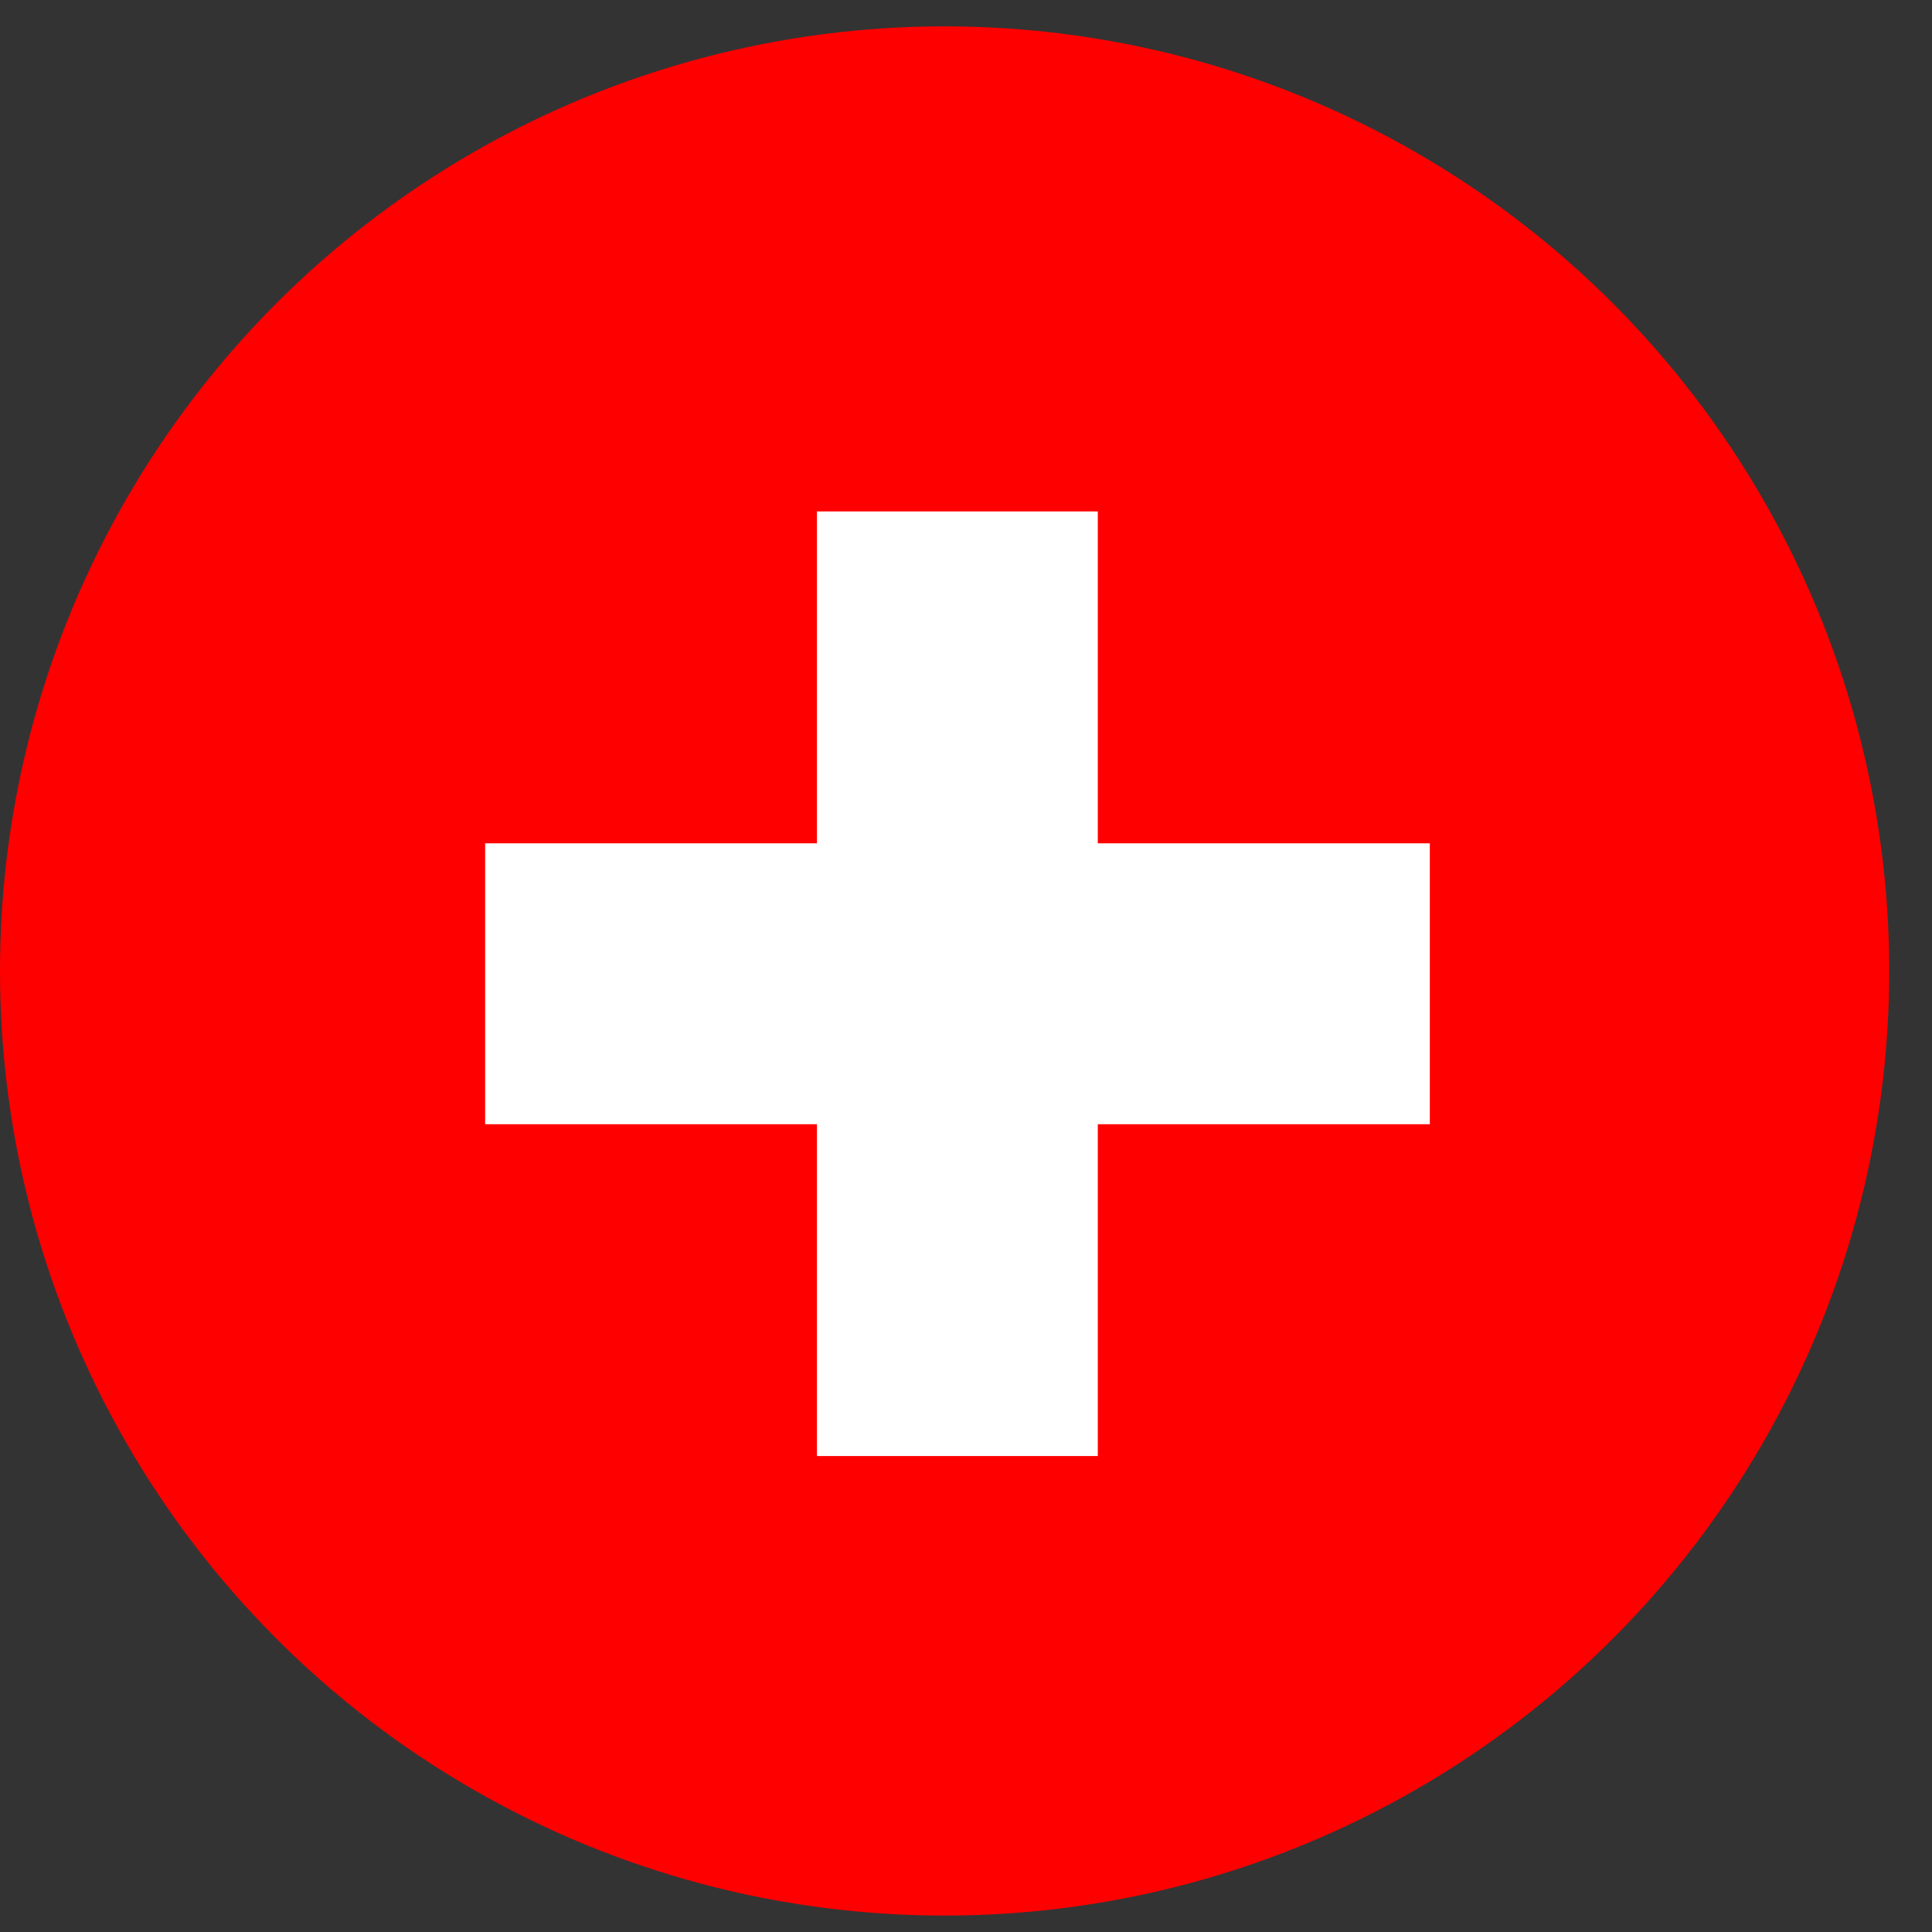 <svg xmlns="http://www.w3.org/2000/svg" fill="none" viewBox="0 0 28 28" height="28" width="28">
<rect x="0" y="0" width="28" height="28" fill="#333333" stroke="none"/>
<circle fill="#FF0000" r="13.69" cy="14.072" cx="13.69"></circle>
<path fill="white" d="M15.91 12.222H20.722V16.293H15.91V21.102H11.84V16.293H7.031V12.222H11.84V7.412H15.91V12.222Z"></path>
</svg>
